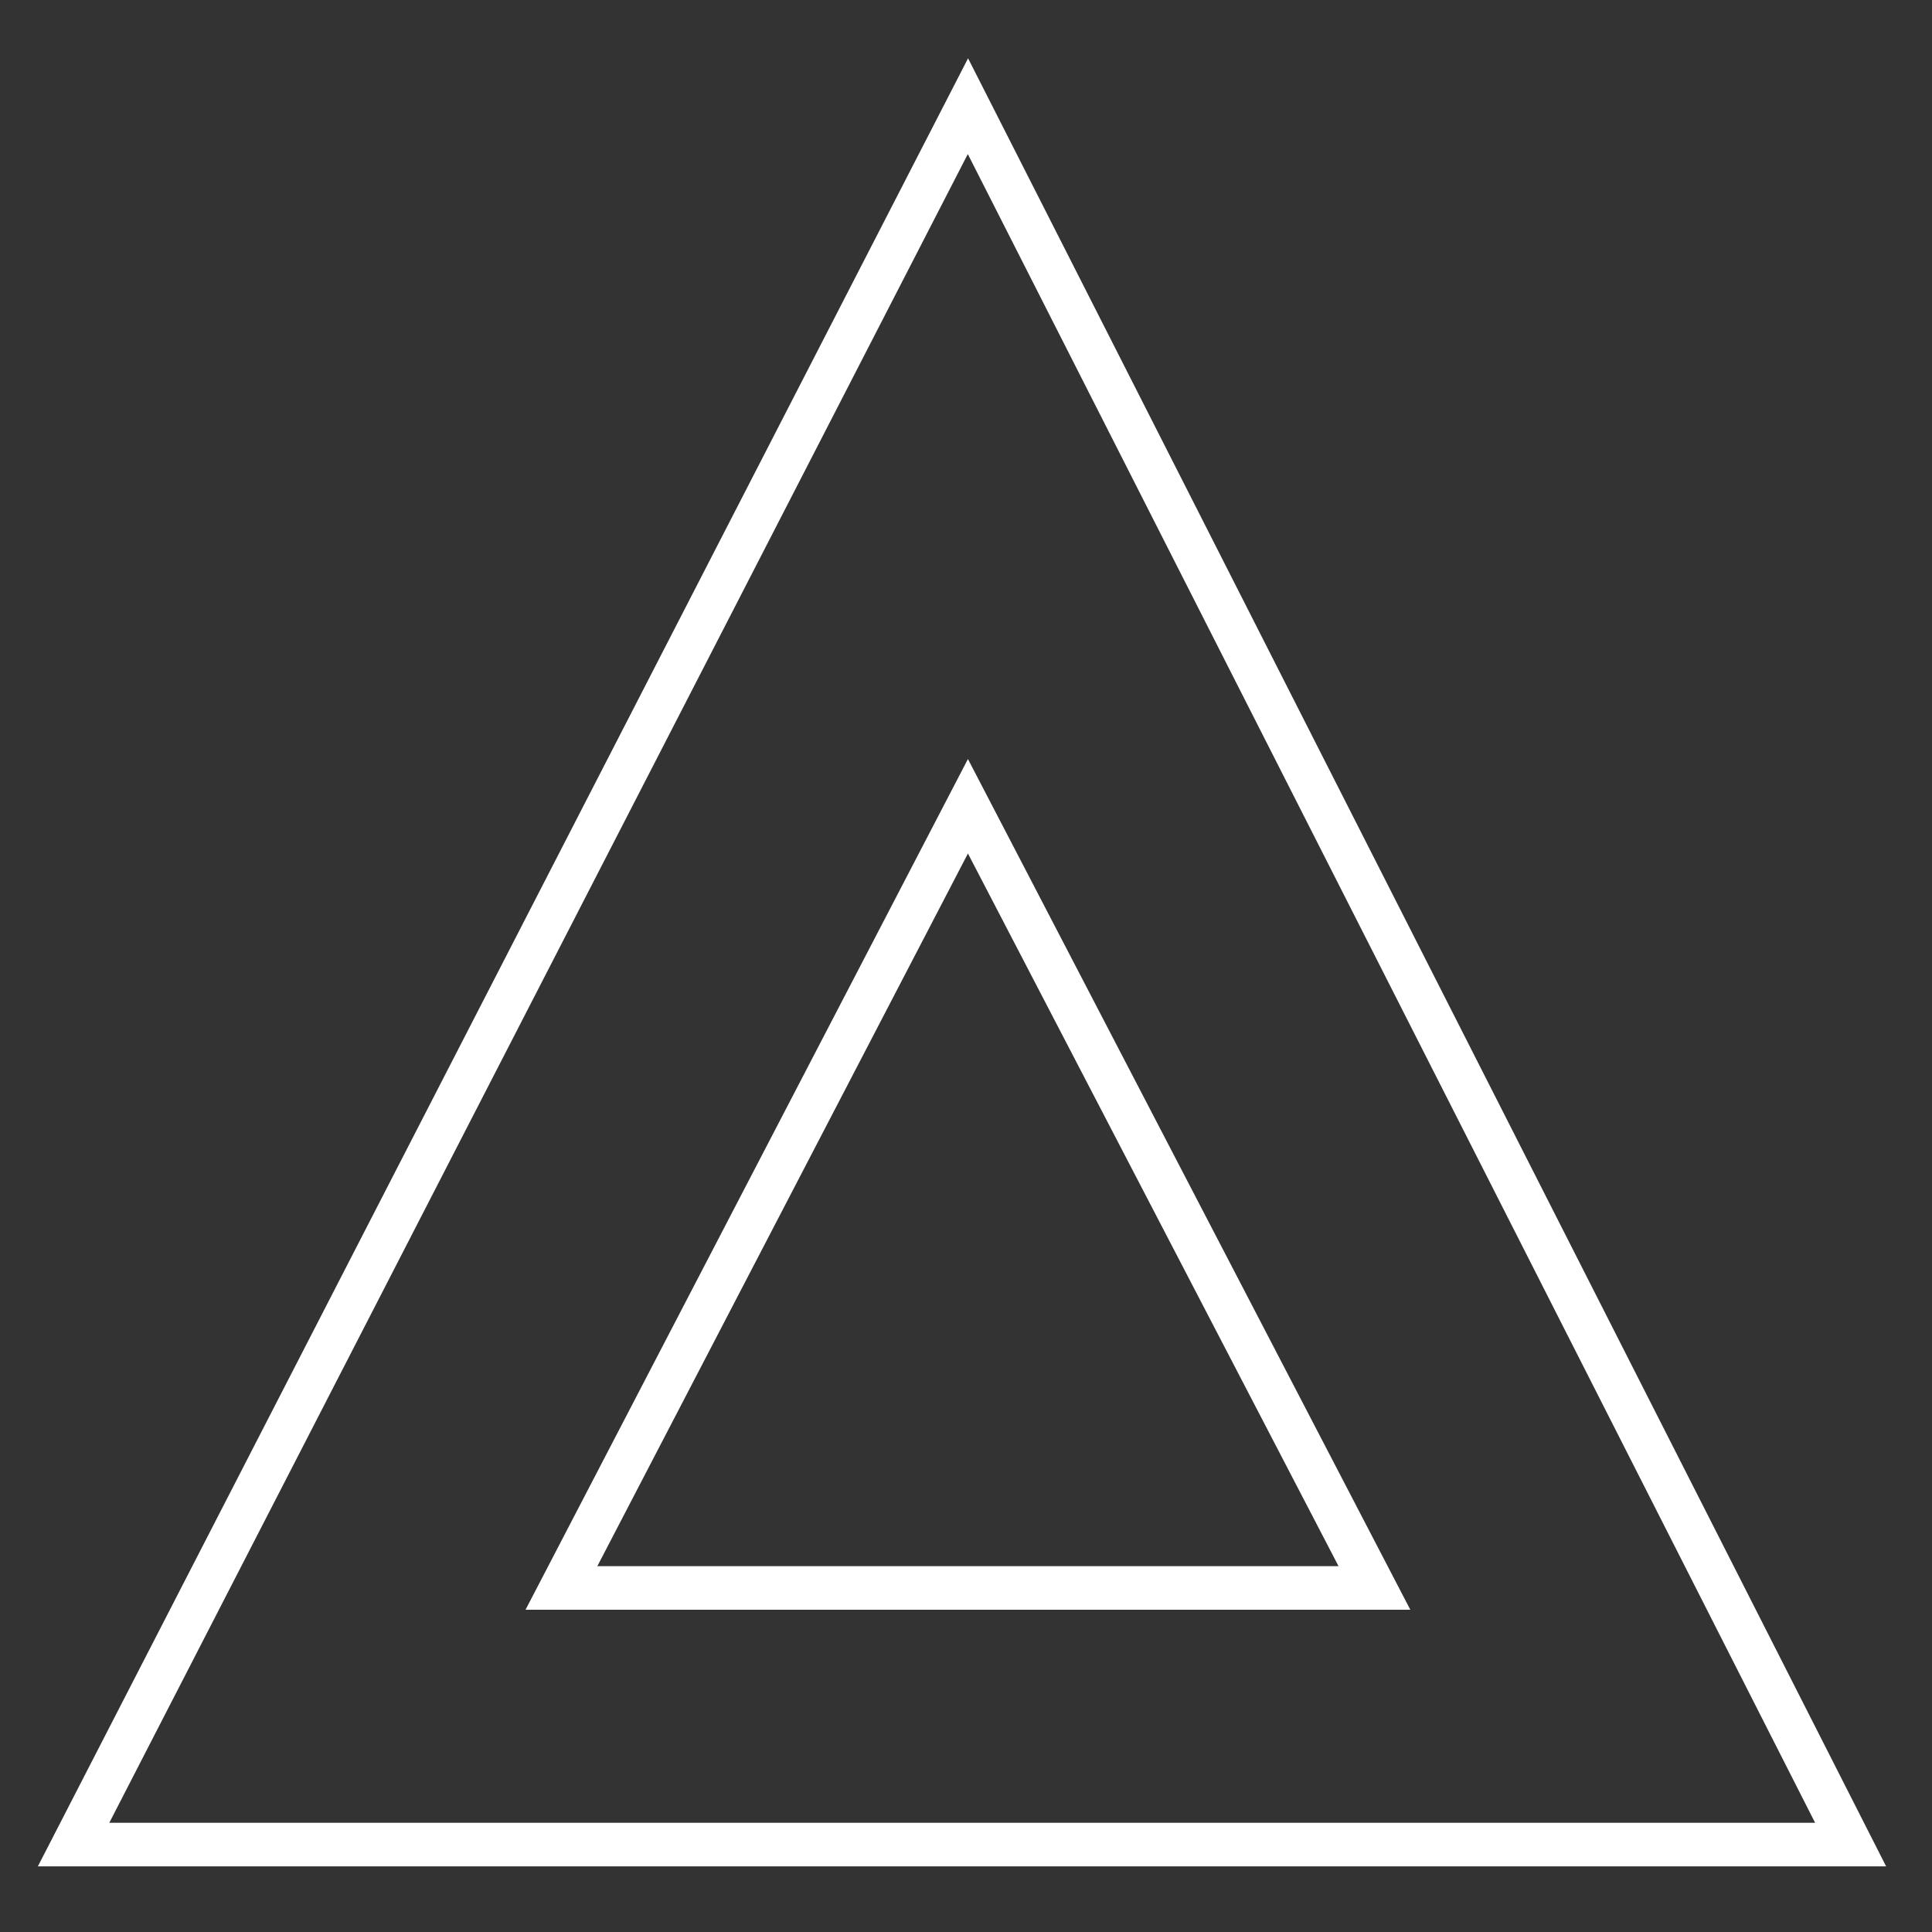 <svg width="25" height="25" viewBox="0 0 25 25" fill="none" xmlns="http://www.w3.org/2000/svg">
<rect x="0" y="0" width="25" height="25" fill="#333333" stroke="none"/>
<path d="M7.265 20.548L12.525 10.433L17.785 20.548H7.265ZM12.525 1.374L0.952 23.869H3.357H5.311H19.588H21.392H23.947L12.525 1.374Z" stroke="white" stroke-width="0.564" stroke-miterlimit="10"/>
</svg>
